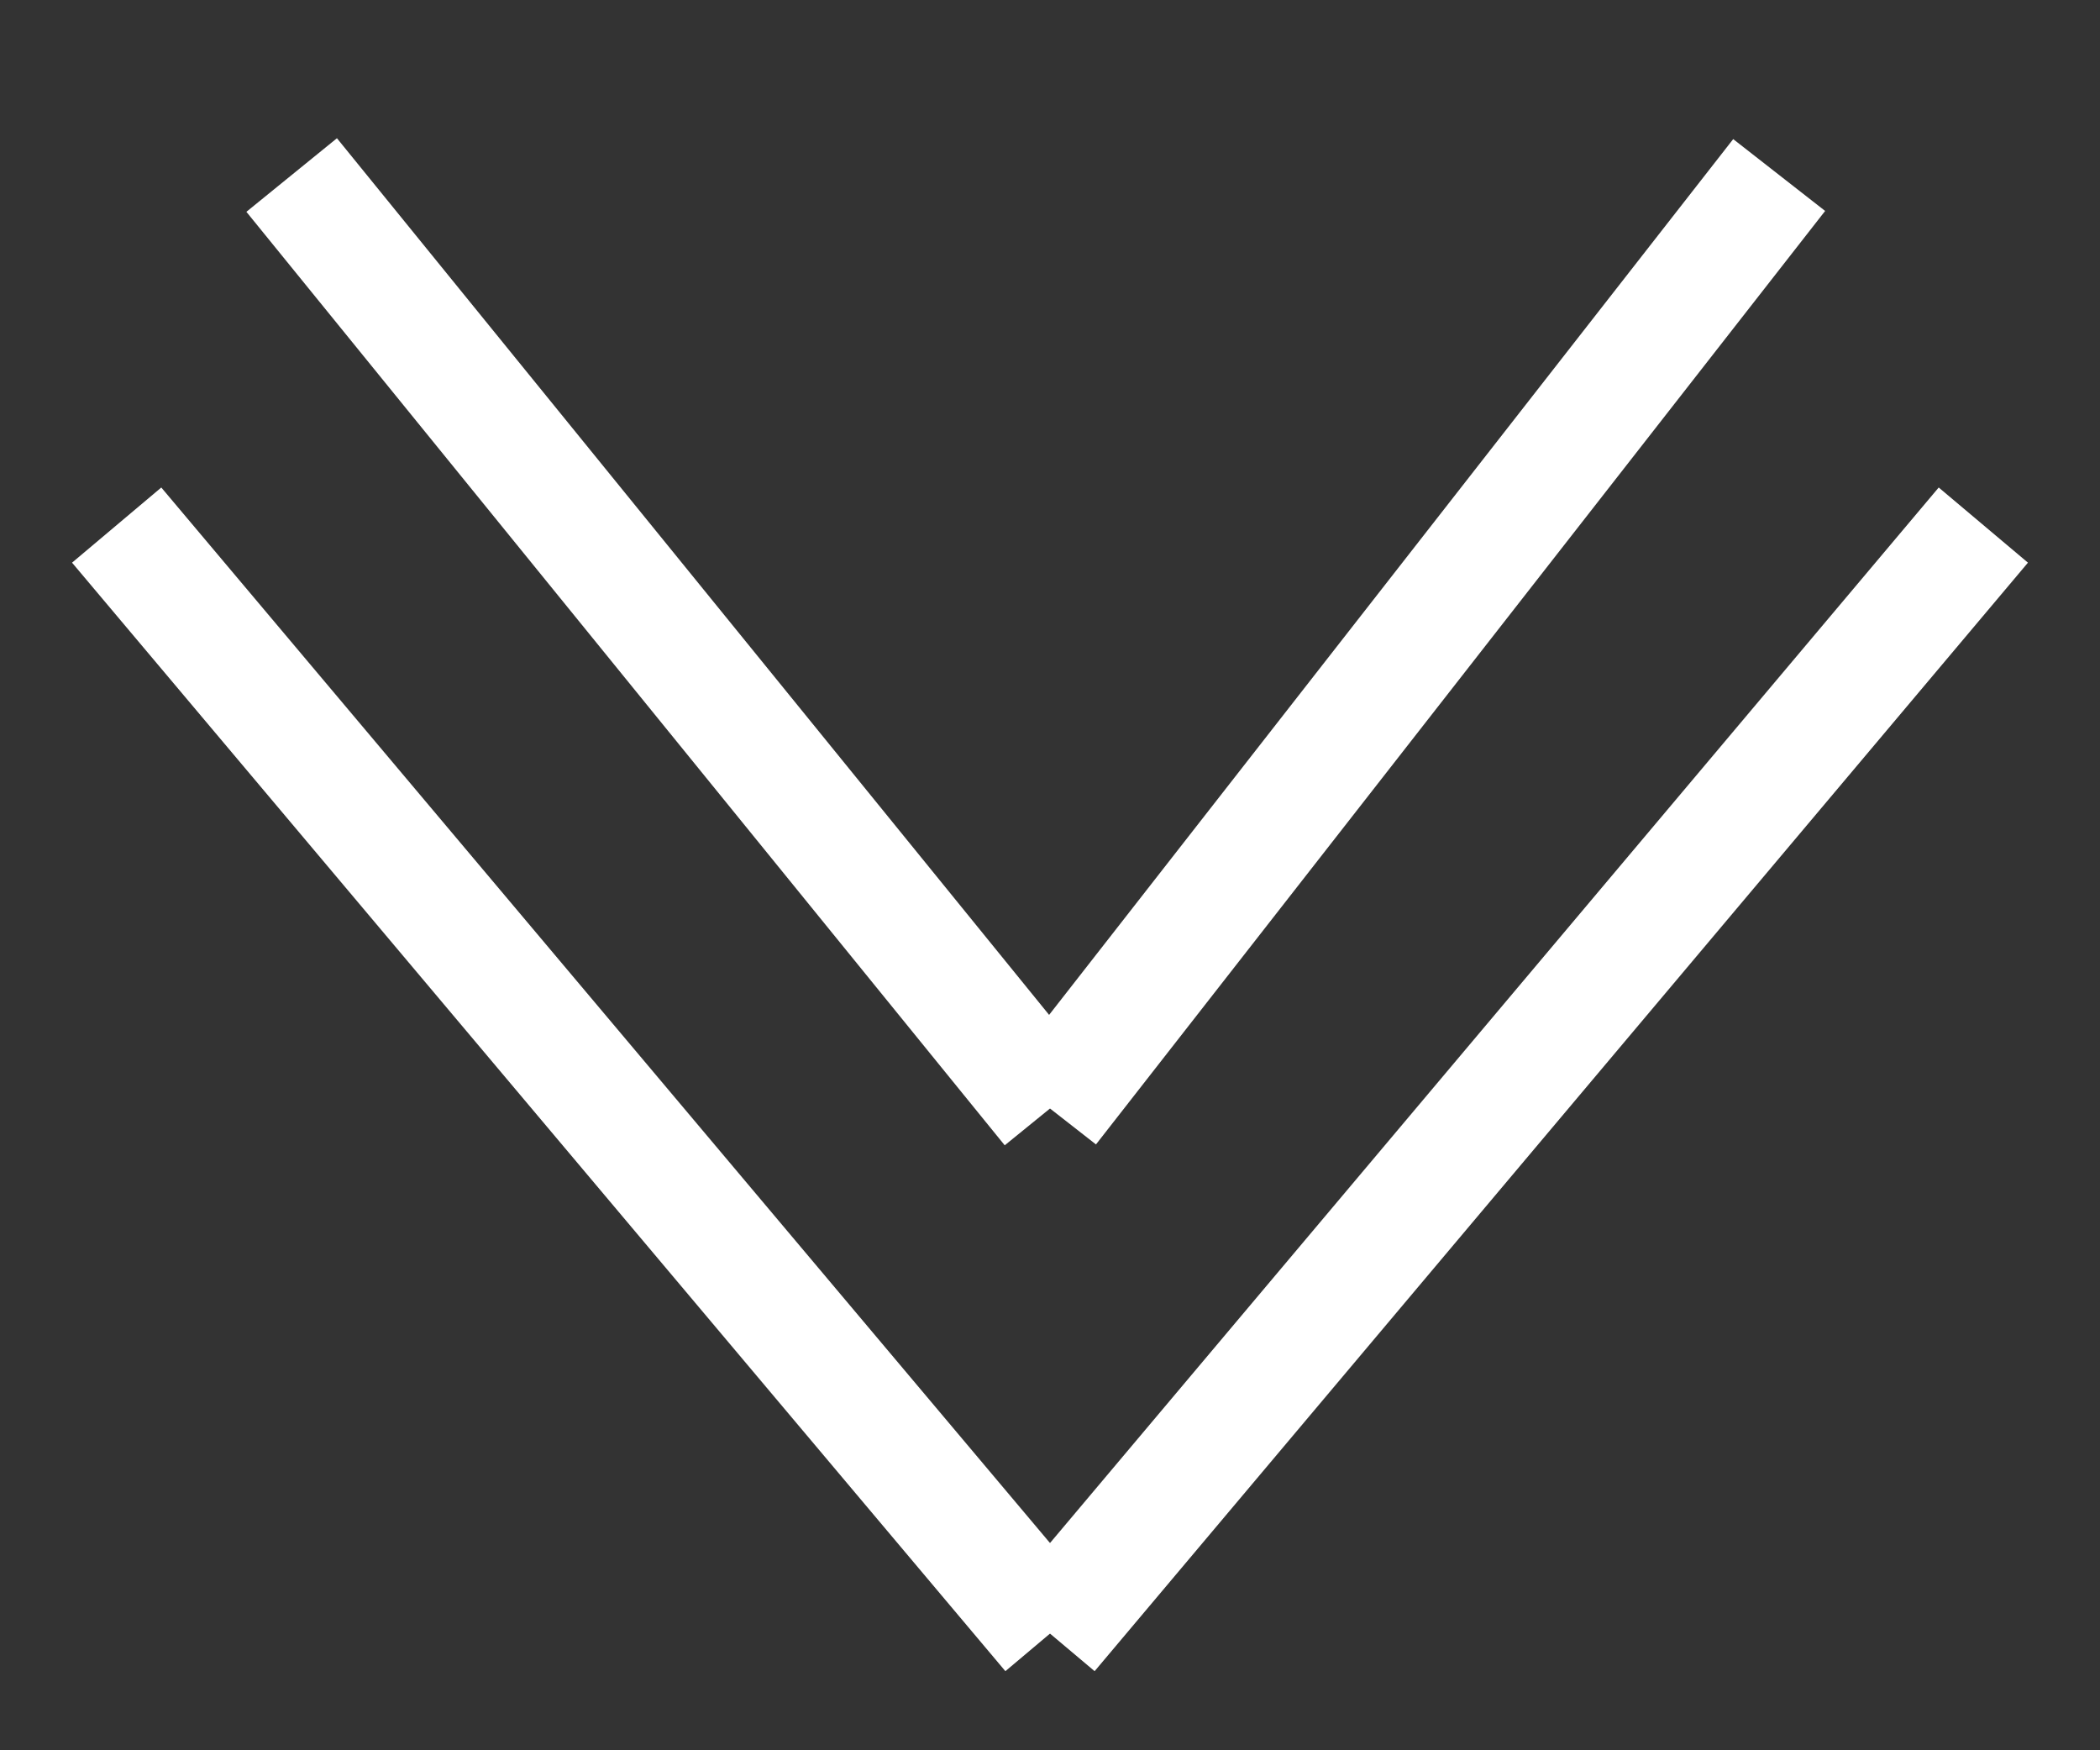<svg width="36" height="30" viewBox="0 0 36 30" fill="none" xmlns="http://www.w3.org/2000/svg">
<rect x="0" y="0" width="36" height="30" fill="#333333" stroke="none"/>
<path d="M5 3L18 19" stroke="white" style="stroke:white;stroke-opacity:1;" stroke-width="2"/>
<path d="M30.5 3L18 19" stroke="white" style="stroke:white;stroke-opacity:1;" stroke-width="2"/>
<path d="M2 9L18 28" stroke="white" style="stroke:white;stroke-opacity:1;" stroke-width="2"/>
<path d="M34 9L18 28" stroke="white" style="stroke:white;stroke-opacity:1;" stroke-width="2"/>
</svg>
